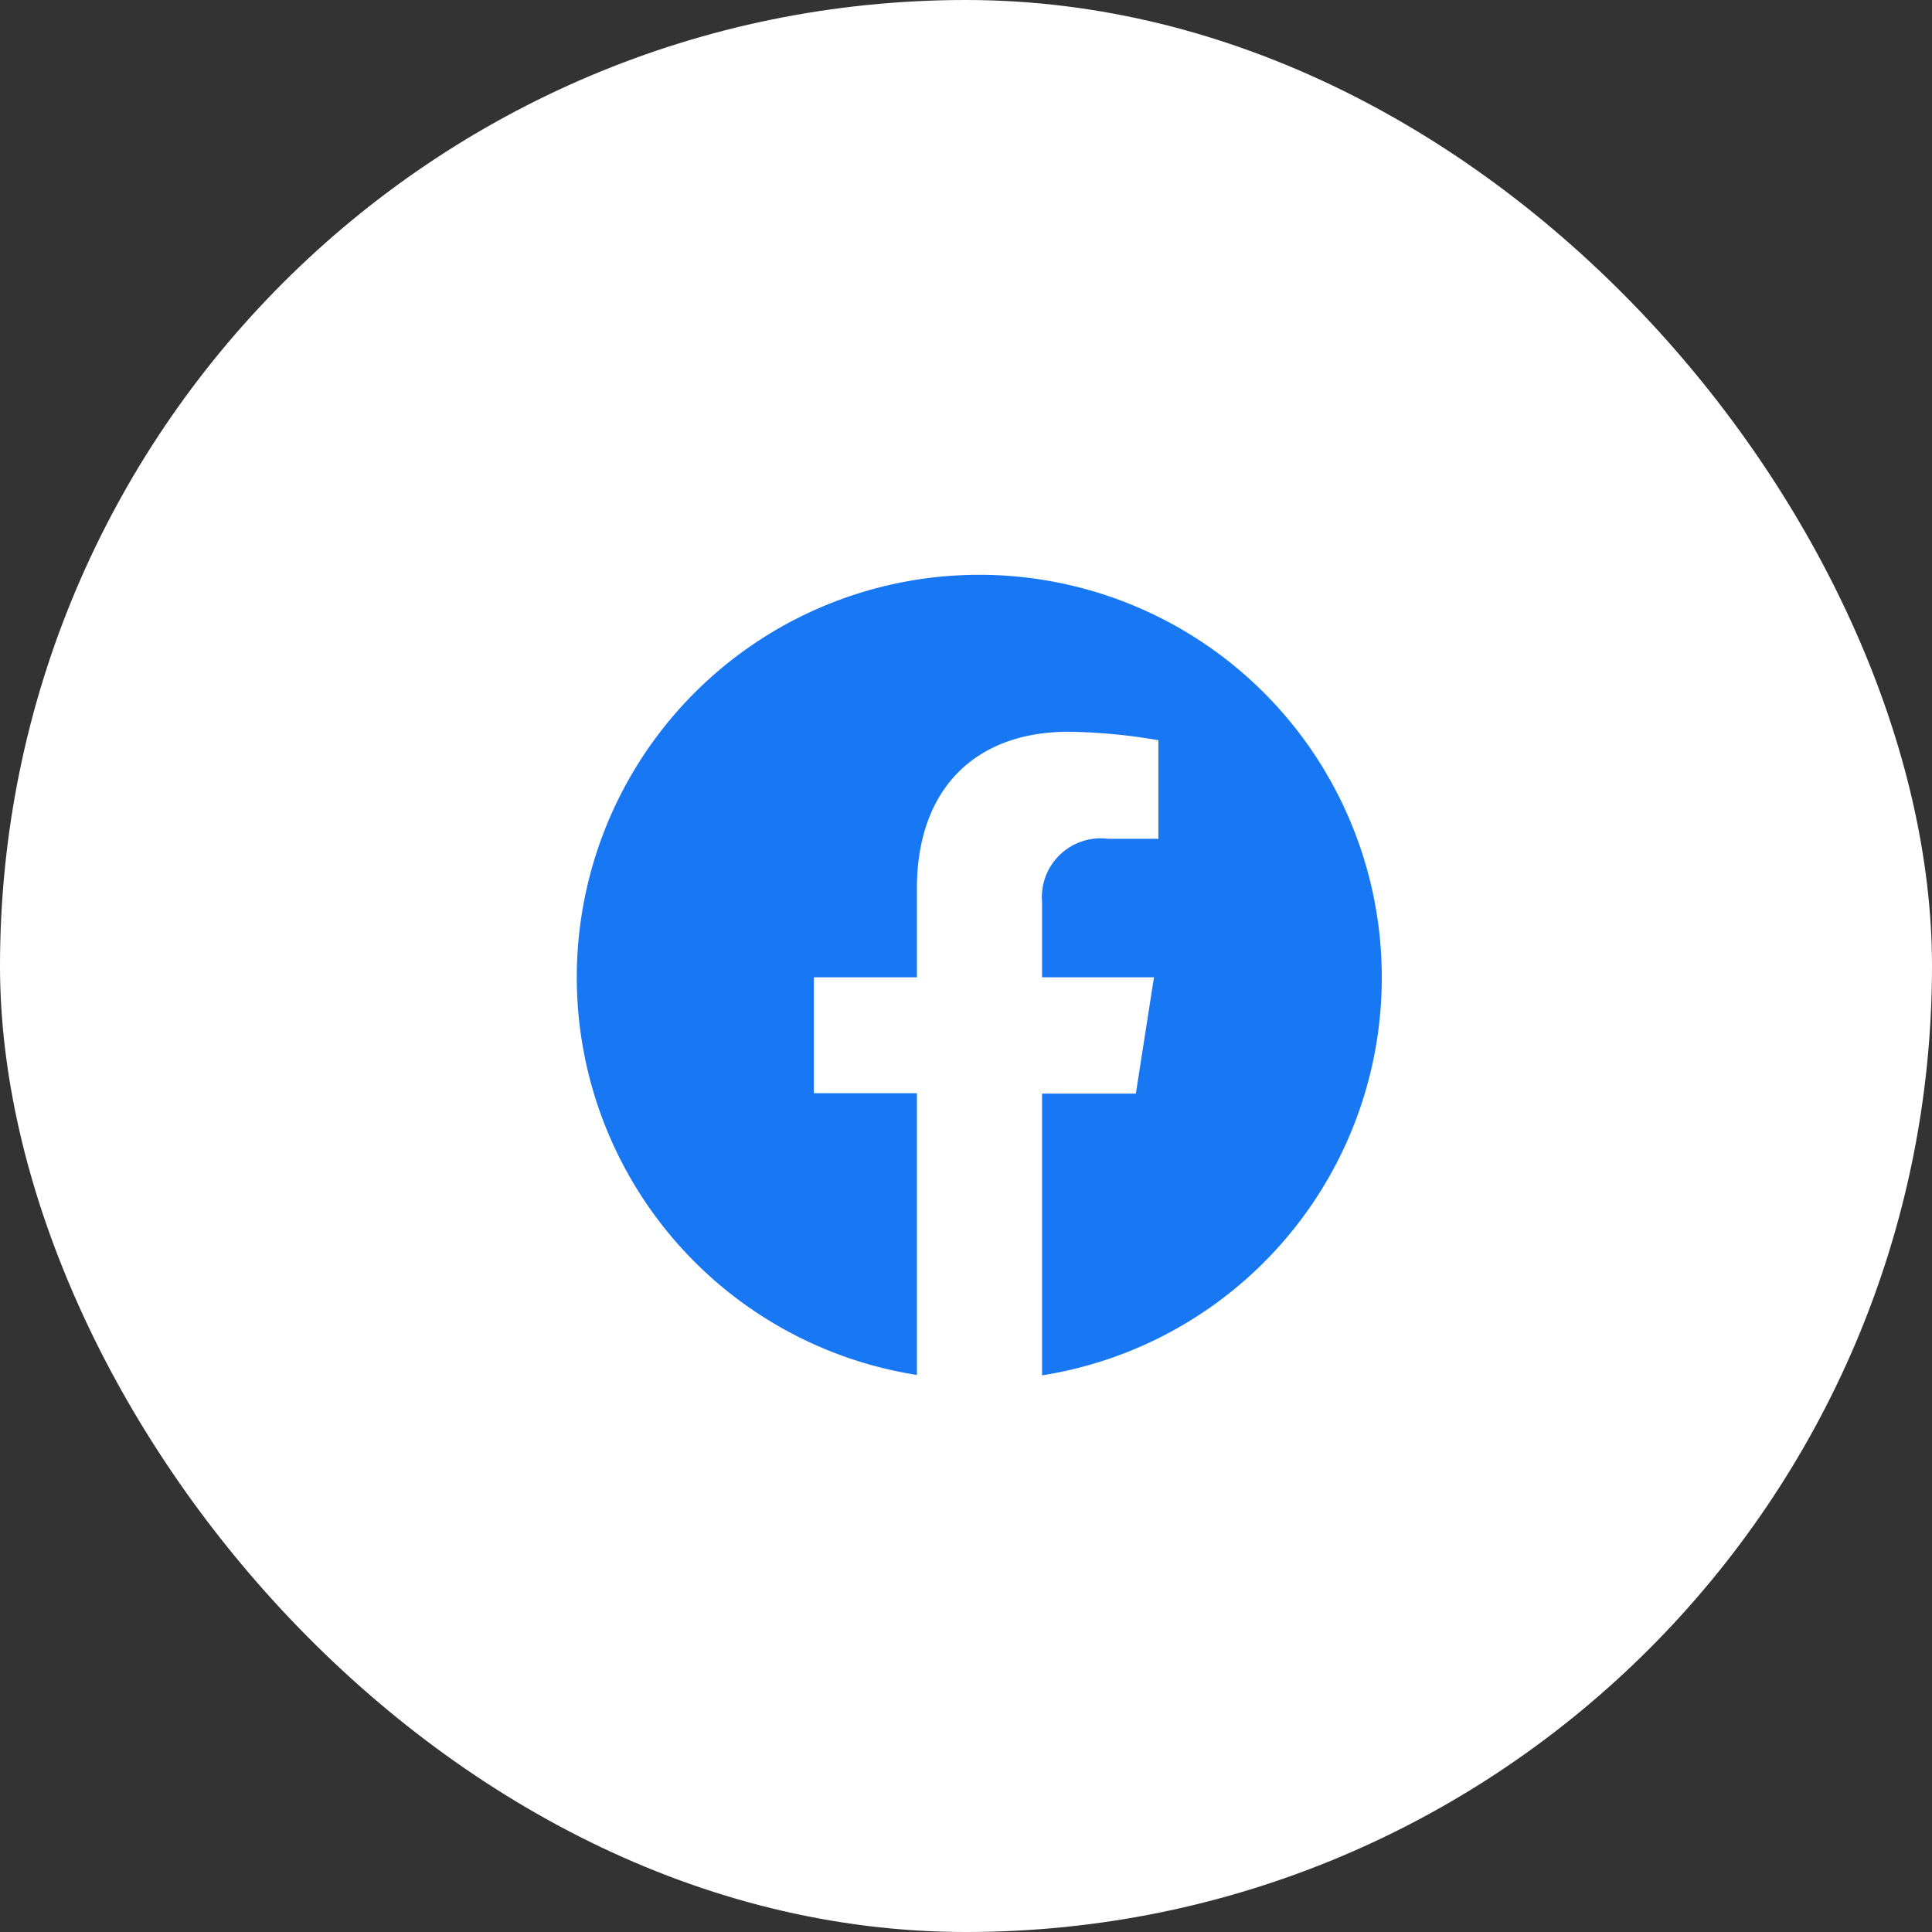 <svg xmlns="http://www.w3.org/2000/svg" viewBox="0 0 48 48"><rect x="0" y="0" width="48" height="48" fill="#333333" stroke="none"/><defs><style>.cls-1{fill:#fff;}.cls-2{fill:#1877f2;}</style></defs><title>Asset 9</title><g id="Layer_2" data-name="Layer 2"><g id="レイヤー_1" data-name="レイヤー 1"><rect class="cls-1" width="48" height="48" rx="24"/><path class="cls-2" d="M34.33,24.28a10,10,0,1,0-11.55,9.88v-7H20.22V24.28h2.56v-2.2c0-2.51,1.48-3.9,3.77-3.9a14.23,14.23,0,0,1,2.23.21v2.45H27.53a1.46,1.46,0,0,0-1.64,1.57v1.87h2.78l-.45,2.89H25.89v7a10,10,0,0,0,8.44-9.88"/></g></g></svg>